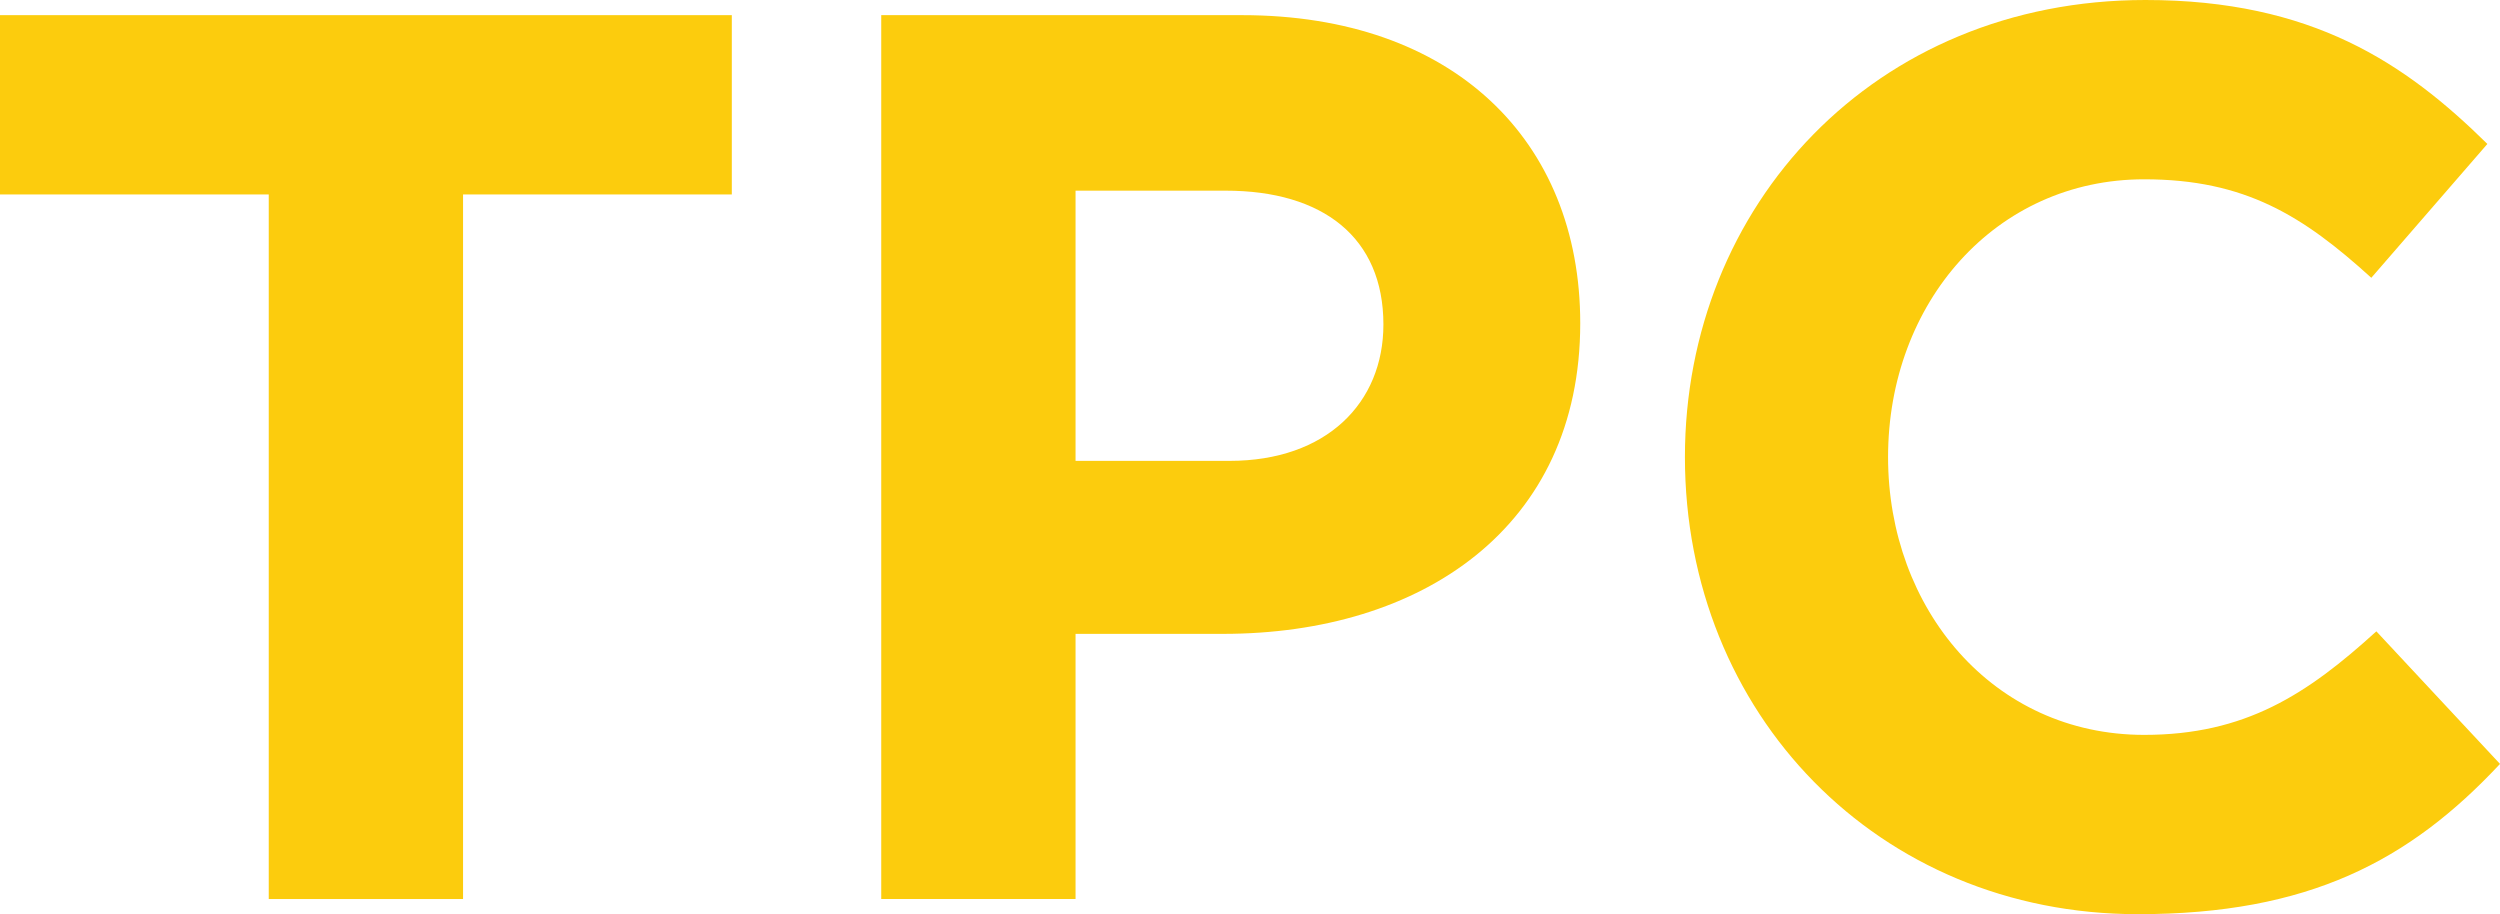 <?xml version="1.0" encoding="UTF-8"?> <svg xmlns="http://www.w3.org/2000/svg" width="1206" height="441" viewBox="0 0 1206 441" fill="none"><path d="M129.644 433.691V93.804H0V7.309H353.022V93.804H223.378V433.691H129.644Z" fill="#FCCC0D"></path><path d="M425.11 433.691V7.309H599.186C700.832 7.309 762.307 67.612 762.307 155.934C762.307 254.611 685.616 305.776 590.057 305.776H518.843V433.691H425.11ZM518.843 222.327H593.1C639.967 222.327 667.356 194.308 667.356 156.543C667.356 114.514 638.14 91.977 591.274 91.977H518.843V222.327Z" fill="#FCCC0D"></path><path d="M1031.31 441C905.931 441 812.807 344.151 812.807 220.5C812.807 99.286 904.105 0 1034.97 0C1115.31 0 1160.35 30.456 1199.91 69.439L1143.92 134.006C1111.05 104.159 1083.05 86.494 1034.36 86.494C962.536 86.494 910.801 146.188 910.801 220.5C910.801 293.594 961.319 354.506 1034.36 354.506C1083.05 354.506 1112.88 335.014 1146.35 304.558L1206 368.515C1162.18 415.417 1113.48 441 1031.31 441Z" fill="#FCCC0D"></path></svg> 